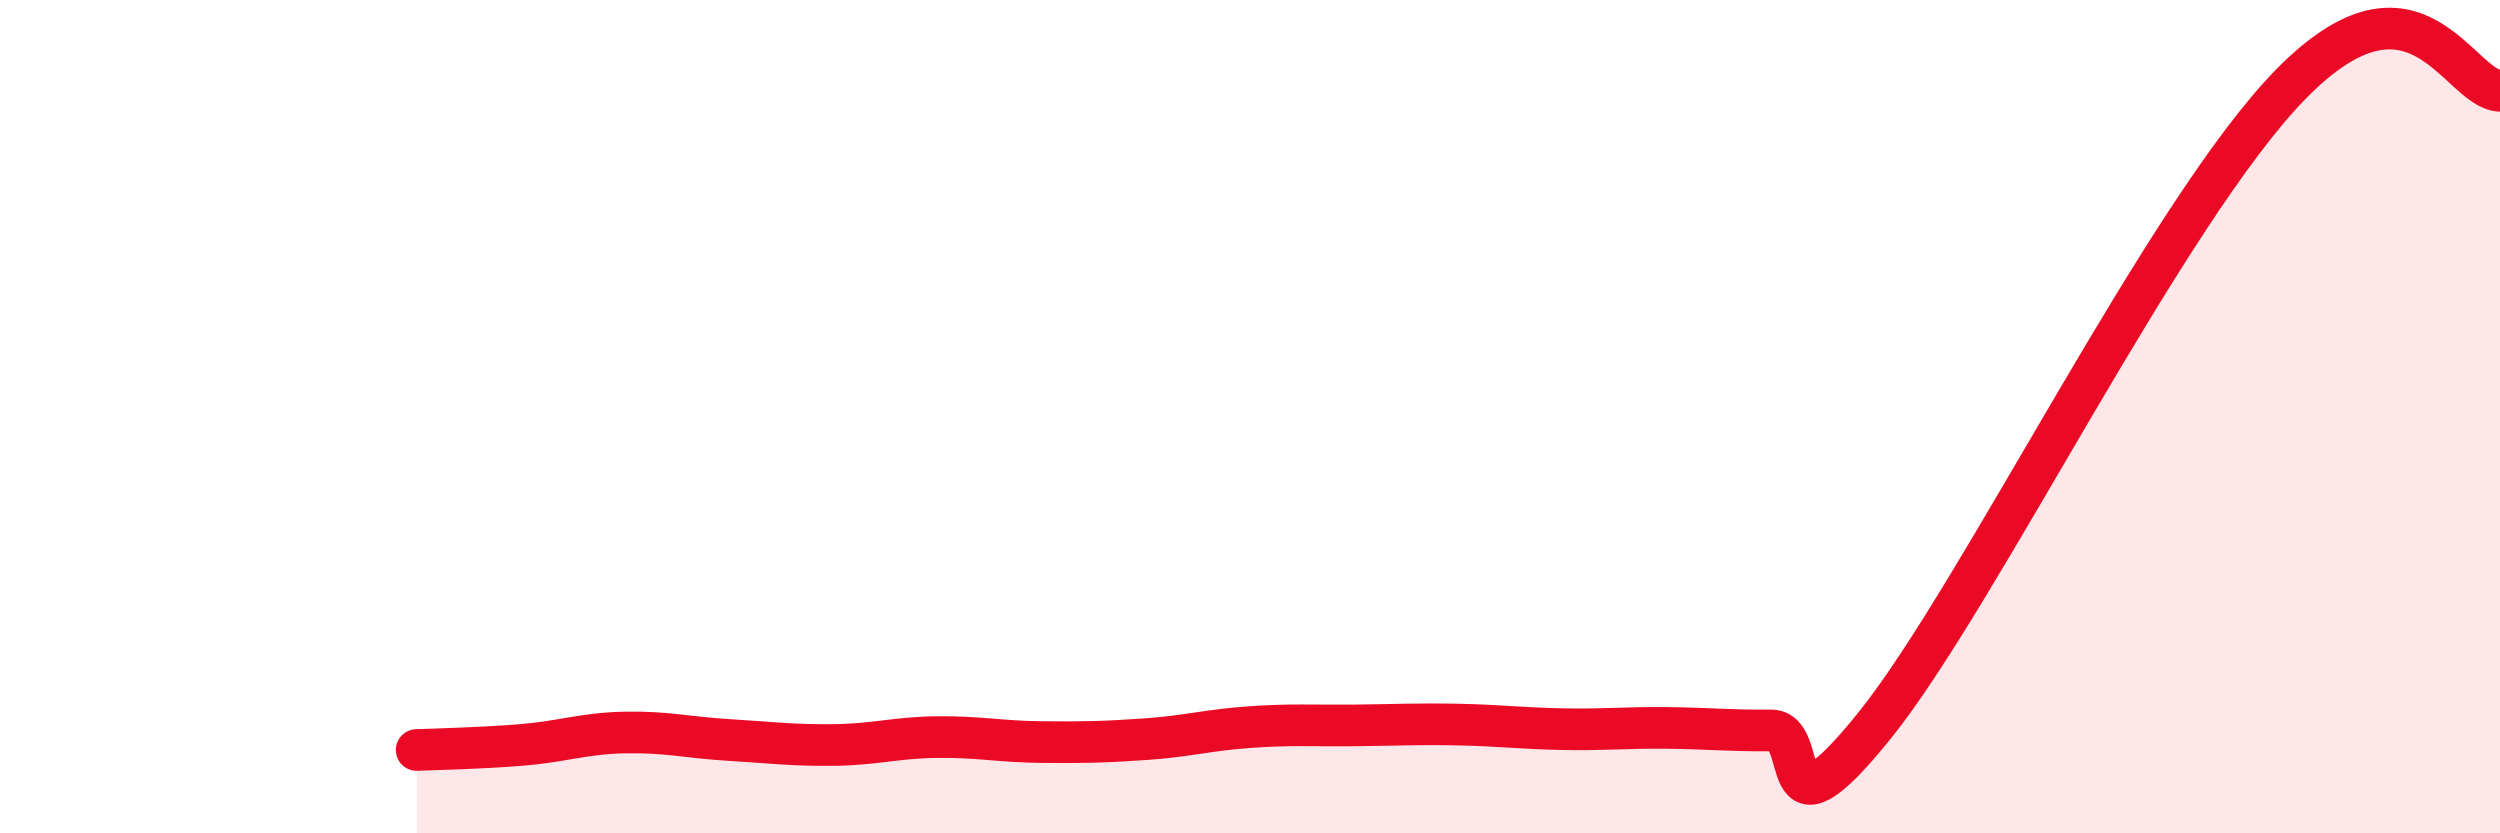 
    <svg width="60" height="20" viewBox="0 0 60 20" xmlns="http://www.w3.org/2000/svg">
      <path
        d="M 10,18 C 10.5,17.98 11.5,17.96 12.5,17.88 C 13.5,17.8 14,17.6 15,17.58 C 16,17.56 16.5,17.7 17.5,17.76 C 18.5,17.82 19,17.89 20,17.88 C 21,17.87 21.5,17.7 22.5,17.69 C 23.5,17.68 24,17.8 25,17.81 C 26,17.82 26.5,17.81 27.5,17.74 C 28.5,17.67 29,17.52 30,17.45 C 31,17.38 31.5,17.42 32.5,17.41 C 33.5,17.4 34,17.37 35,17.39 C 36,17.41 36.5,17.48 37.5,17.5 C 38.5,17.52 39,17.46 40,17.47 C 41,17.48 41.5,17.54 42.5,17.53 C 43.5,17.52 42.5,20.51 45,17.4 C 47.5,14.29 52,5.04 55,2 C 58,-1.04 59,2.14 60,2.18L60 20L10 20Z"
        fill="#EB0A25"
        opacity="0.1"
        stroke-linecap="round"
        stroke-linejoin="round"
      />
      <path
        d="M 10,18 C 10.5,17.98 11.5,17.96 12.5,17.88 C 13.5,17.8 14,17.6 15,17.58 C 16,17.56 16.5,17.7 17.5,17.76 C 18.5,17.82 19,17.89 20,17.88 C 21,17.87 21.5,17.7 22.5,17.69 C 23.5,17.68 24,17.8 25,17.81 C 26,17.82 26.5,17.81 27.5,17.74 C 28.5,17.67 29,17.52 30,17.45 C 31,17.38 31.5,17.42 32.5,17.41 C 33.5,17.4 34,17.37 35,17.39 C 36,17.41 36.5,17.48 37.5,17.5 C 38.5,17.52 39,17.46 40,17.47 C 41,17.48 41.5,17.54 42.5,17.53 C 43.5,17.52 42.5,20.51 45,17.4 C 47.5,14.29 52,5.04 55,2 C 58,-1.04 59,2.14 60,2.18"
        stroke="#EB0A25"
        stroke-width="1"
        fill="none"
        stroke-linecap="round"
        stroke-linejoin="round"
      />
    </svg>
  